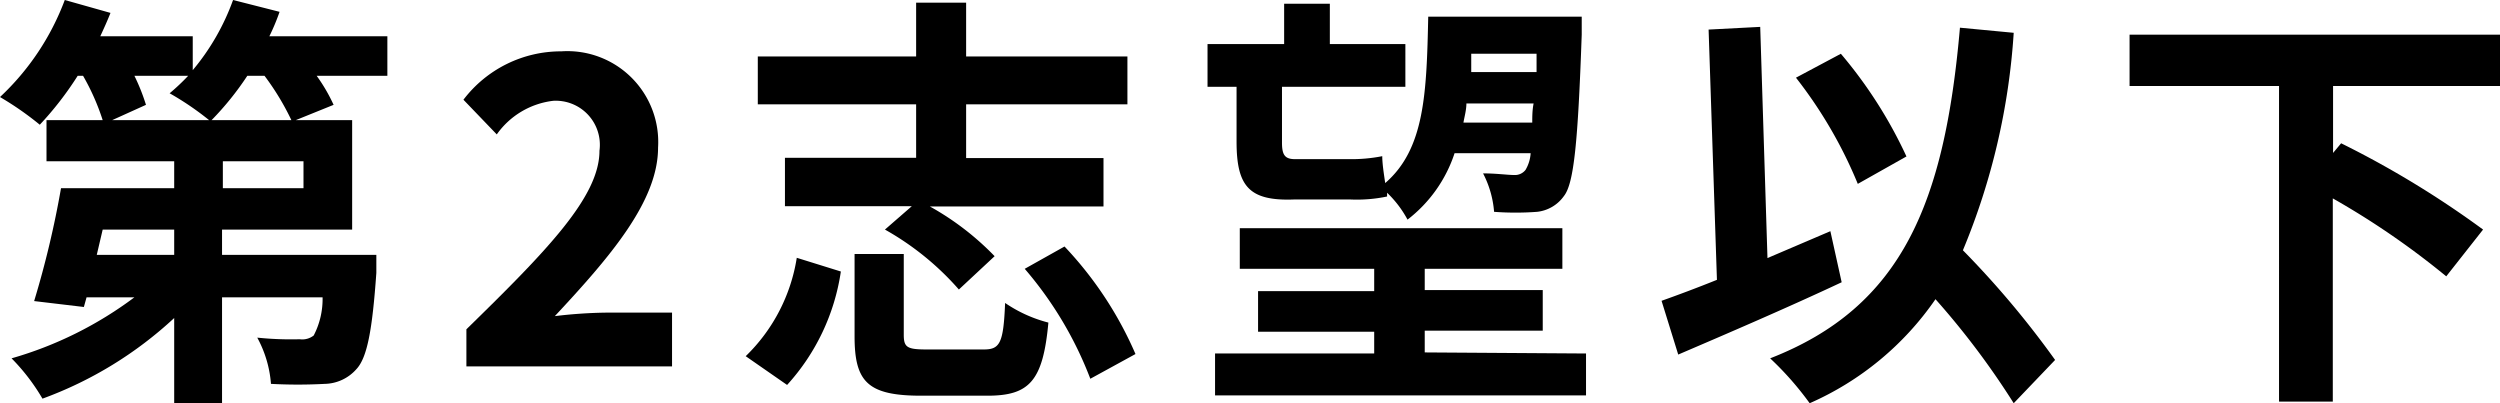 <svg xmlns="http://www.w3.org/2000/svg" viewBox="0 0 93 15"><g id="レイヤー_2" data-name="レイヤー 2"><g id="tx"><path d="M14.41,2.82H11.78a6.33,6.33,0,0,1,.63,1.08L11,4.47H13.1V8.54H8.26v.94H14s0,.45,0,.67c-.15,2.13-.34,3.15-.74,3.58a1.61,1.61,0,0,1-1.18.55,18.68,18.68,0,0,1-2,0,4.26,4.26,0,0,0-.51-1.72,12.16,12.16,0,0,0,1.58.06.69.69,0,0,0,.52-.14A2.94,2.94,0,0,0,12,11.06H8.26V15H6.48V11.83a14.51,14.51,0,0,1-4.9,3A7.53,7.53,0,0,0,.43,13.33,14.08,14.08,0,0,0,5,11.06H3.22l-.1.36L1.27,11.2a35.44,35.44,0,0,0,1-4.2H6.48V6H1.73V4.47H3.82a8.53,8.53,0,0,0-.73-1.65h-.2A12.23,12.23,0,0,1,1.48,4.64,11.43,11.43,0,0,0,0,3.61,9.48,9.48,0,0,0,2.41,0l1.7.48c-.11.28-.25.59-.38.87H7.17V2.61A8.58,8.58,0,0,0,8.67,0L10.4.44a8,8,0,0,1-.38.91h4.39ZM6.48,8.54H3.82l-.22.94H6.48ZM5,2.82A7.38,7.38,0,0,1,5.43,3.9l-1.26.57H7.78a10.77,10.77,0,0,0-1.47-1A7.93,7.93,0,0,0,7,2.82Zm5.84,1.65a9.61,9.61,0,0,0-1-1.65H9.2A11,11,0,0,1,7.87,4.47ZM11.29,6h-3V7h3Z"/><path d="M17.35,12.25c3-2.93,4.95-4.93,4.95-6.64a1.64,1.64,0,0,0-1.72-1.86A3,3,0,0,0,18.48,5L17.24,3.71a4.56,4.56,0,0,1,3.64-1.8,3.38,3.38,0,0,1,3.6,3.58c0,2-1.79,4.07-3.84,6.27a17.48,17.48,0,0,1,1.88-.13H25v2H17.35Z"/><path d="M27.74,13.25a6.5,6.5,0,0,0,1.9-3.66l1.64.51a8,8,0,0,1-2,4.22Zm6.34-9.37H28.19V2.1h5.89v-2h1.86v2h6V3.88h-6v2h5.11v1.8H34.59A10.31,10.31,0,0,1,37,9.53l-1.33,1.24a10.46,10.46,0,0,0-2.75-2.23l1-.87H29.2V5.87h4.88ZM36.6,13c.6,0,.73-.24.79-1.73A5.08,5.08,0,0,0,39,12c-.2,2.18-.71,2.72-2.27,2.72H34.27c-2,0-2.48-.52-2.48-2.21V9.45h1.83v3c0,.47.12.55.85.55Zm3-3.83a13.73,13.73,0,0,1,2.64,4l-1.68.92A13.81,13.81,0,0,0,38.12,10Z"/><path d="M46,3.23H44.92V1.64h2.85V.14h1.7v1.5h2.81V3.23H47.69V5.3c0,.44.09.62.48.62h2a5.93,5.93,0,0,0,1.25-.11c0,.28.06.66.11,1C53,5.54,53.07,3.47,53.13.62h5.71s0,.48,0,.67c-.14,4-.29,5.53-.66,6a1.41,1.41,0,0,1-1,.59,10.79,10.79,0,0,1-1.6,0,3.72,3.72,0,0,0-.41-1.43c.5,0,.91.06,1.15.06a.5.5,0,0,0,.43-.19,1.39,1.39,0,0,0,.19-.62H54.11a5.14,5.14,0,0,1-1.75,2.47,4,4,0,0,0-.76-1l0,.14a5.45,5.45,0,0,1-1.38.11H48.16C46.45,7.49,46,6.92,46,5.26ZM59,13.15v1.56H45.2V13.15h5.92v-.81H46.8V10.83h4.32V10h-5V8.49h12V10H53v.79h4.39v1.51H53v.81ZM57,4.56c0-.22,0-.46.05-.71h-2.5c0,.24-.07.48-.11.71ZM54.73,2c0,.23,0,.46,0,.68h2.43l0-.68Z"/><path d="M68.51,10.5c-2,.94-4.33,1.94-6.08,2.69l-.62-2c.59-.21,1.29-.47,2.06-.78L63.56,1.1,65.48,1l.27,8.6,2.34-1ZM74.91,15A29.53,29.53,0,0,0,72,11.13,11.1,11.1,0,0,1,67.32,15a11.65,11.65,0,0,0-1.47-1.67c4.9-1.91,6.49-5.76,7.06-12.3l2,.19a25.22,25.22,0,0,1-1.89,8.09,34.22,34.22,0,0,1,3.43,4.08Zm-5.8-8.16a16.7,16.7,0,0,0-2.3-3.95L68.48,2a16.77,16.77,0,0,1,2.44,3.82Z"/><path d="M86.79,3.2V5.69l.3-.36a35.64,35.64,0,0,1,5.28,3.21L91,10.28a29.82,29.82,0,0,0-4.22-2.9v7.56h-2V3.2H79.22V1.29H93V3.2Z"/></g></g></svg>